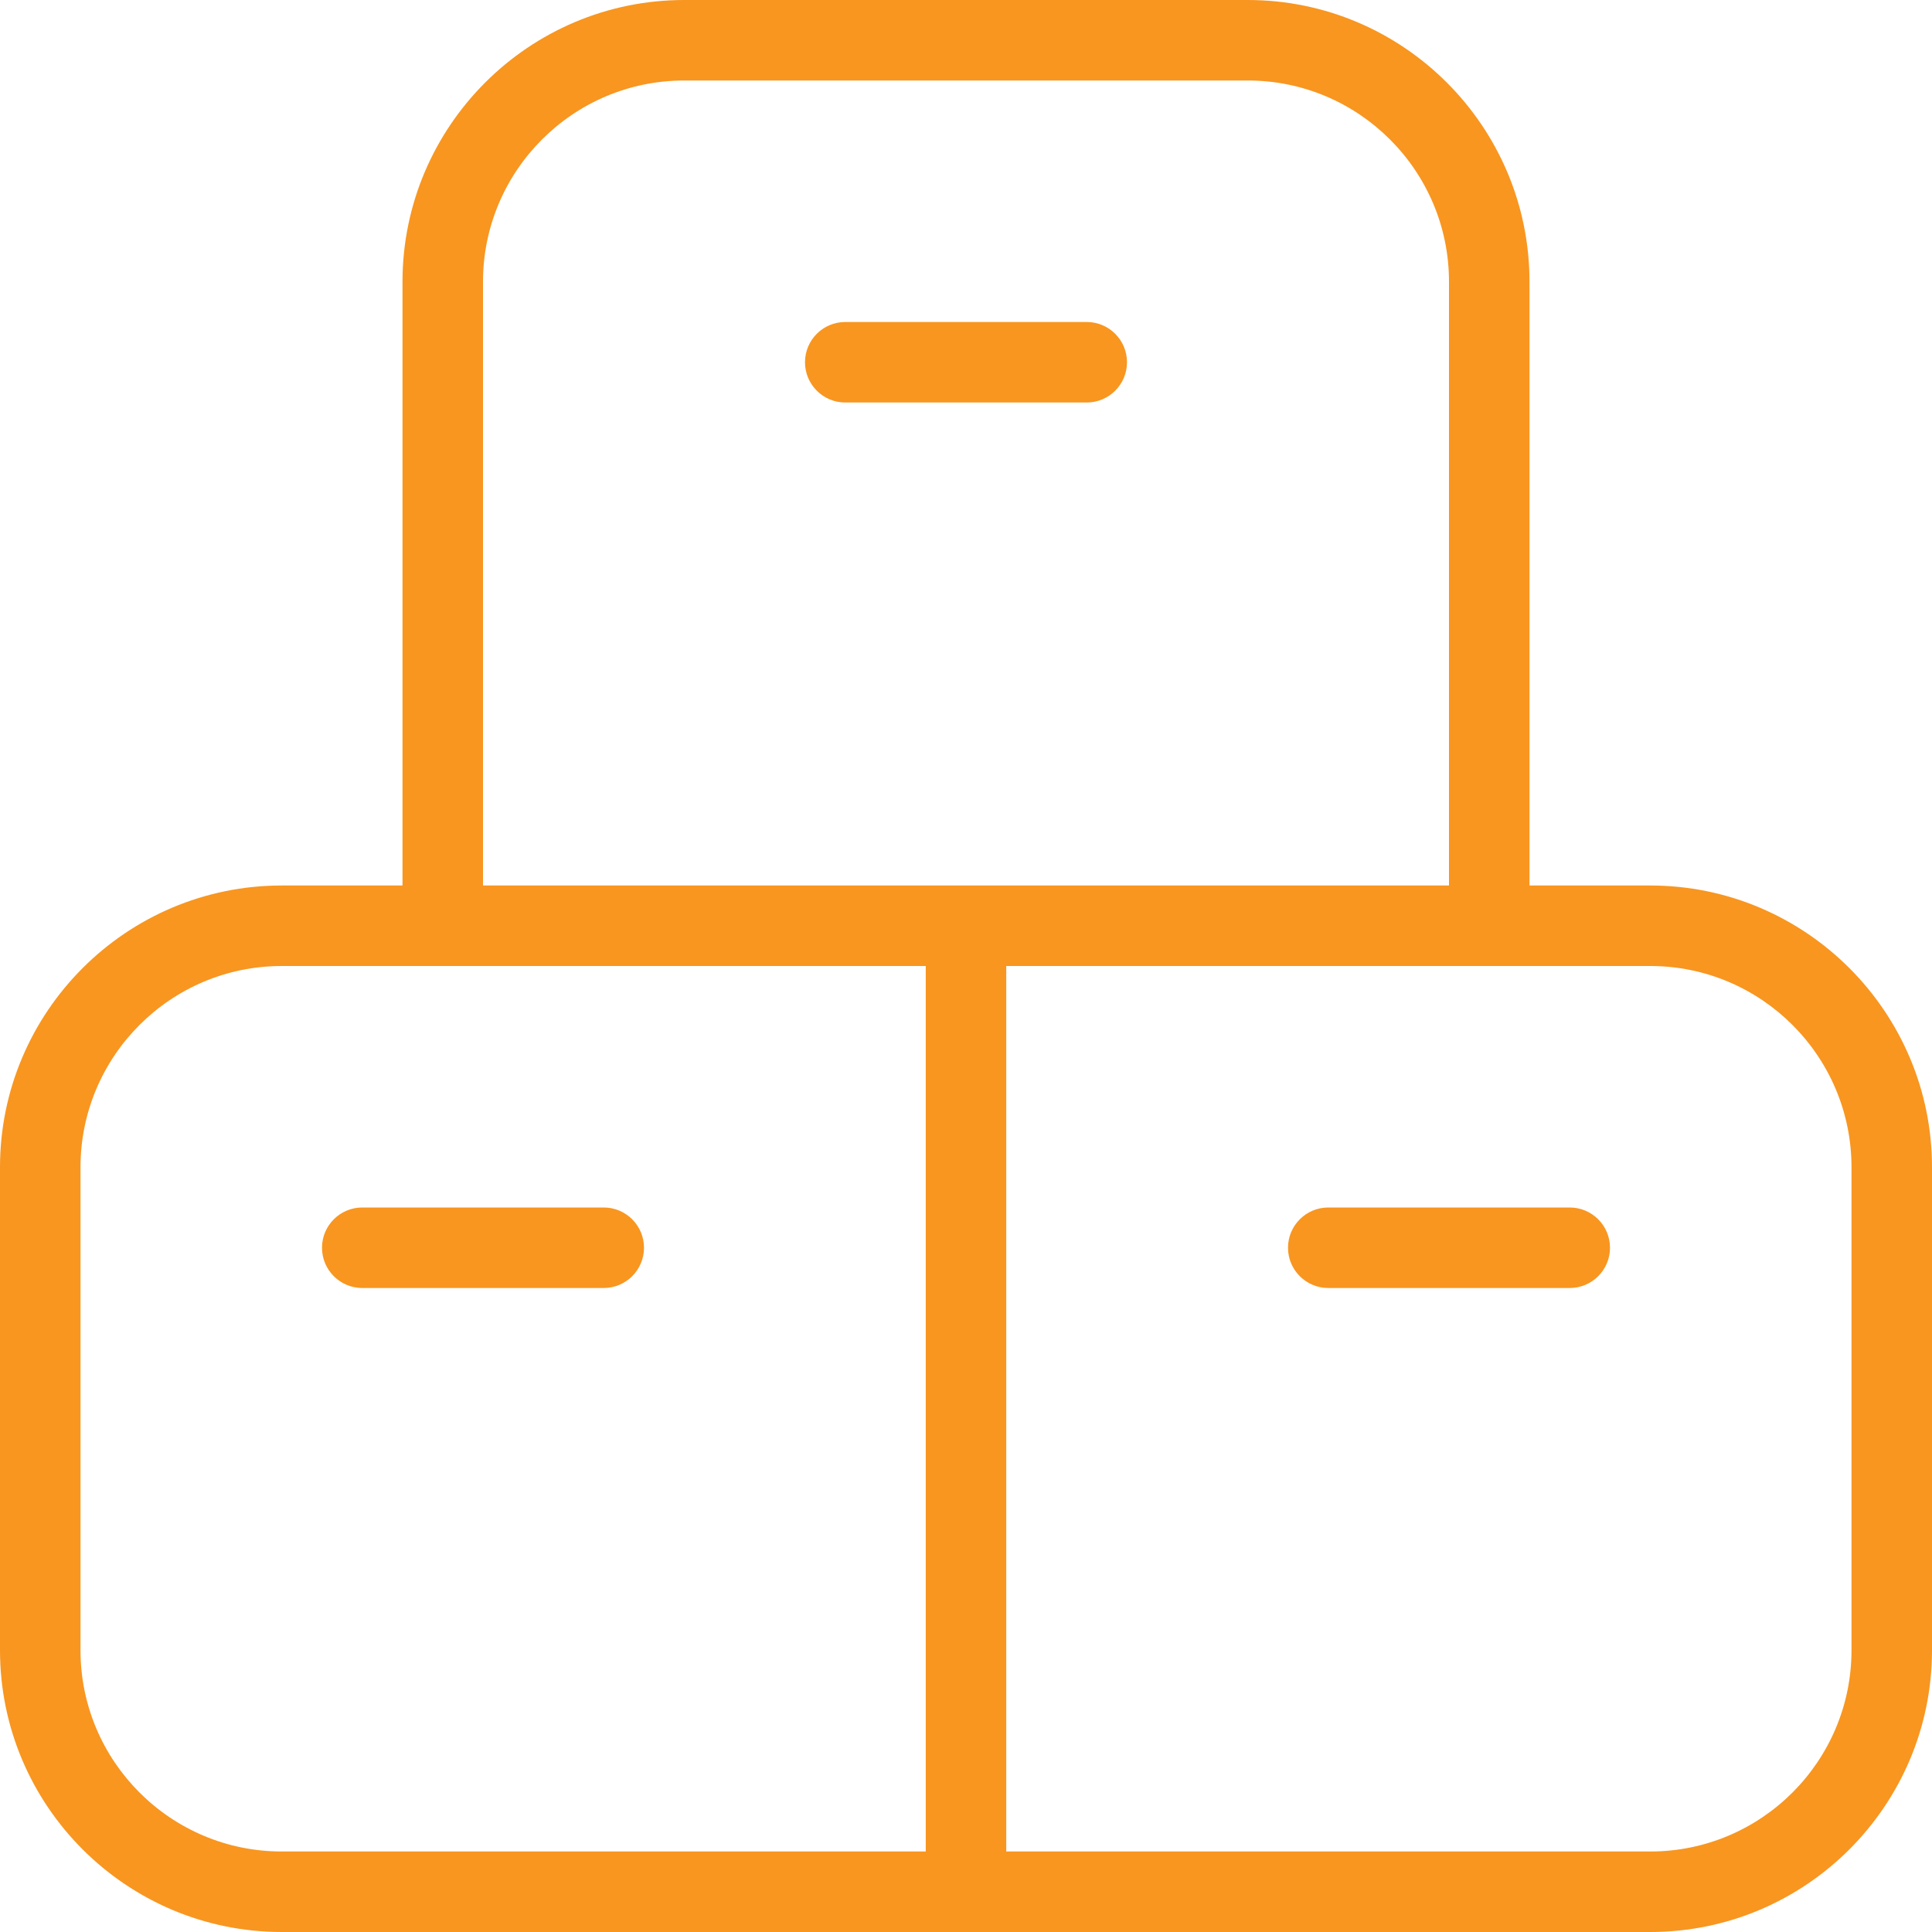 <svg width="48" height="48" viewBox="0 0 48 48" fill="none" xmlns="http://www.w3.org/2000/svg">
<g clip-path="url(#clip0_163_290)">
<path d="M40 31C40 31.552 39.552 32 39 32H33C32.448 32 32 31.552 32 31C32 30.448 32.448 30 33 30H39C39.552 30 40 30.448 40 31ZM48 29V41C48 44.86 44.86 48 41 48H7C3.14 48 0 44.86 0 41V29C0 25.14 3.14 22 7 22H10V7C10 3.14 13.14 0 17 0H31C34.86 0 38 3.14 38 7V22H41C44.86 22 48 25.14 48 29ZM12 22H36V7C36 4.242 33.758 2 31 2H17C14.242 2 12 4.242 12 7V22ZM7 46H23V24H7C4.242 24 2 26.242 2 29V41C2 43.758 4.242 46 7 46ZM46 29C46 26.242 43.758 24 41 24H25V46H41C43.758 46 46 43.758 46 41V29ZM15 30H9C8.448 30 8 30.448 8 31C8 31.552 8.448 32 9 32H15C15.552 32 16 31.552 16 31C16 30.448 15.552 30 15 30ZM28 9C28 8.448 27.552 8 27 8H21C20.448 8 20 8.448 20 9C20 9.552 20.448 10 21 10H27C27.552 10 28 9.552 28 9Z" fill="#F89620"/>
</g>
<defs>
<clipPath id="clip0_163_290">
<rect width="48" height="48" fill="white"/>
</clipPath>
</defs>
</svg>
